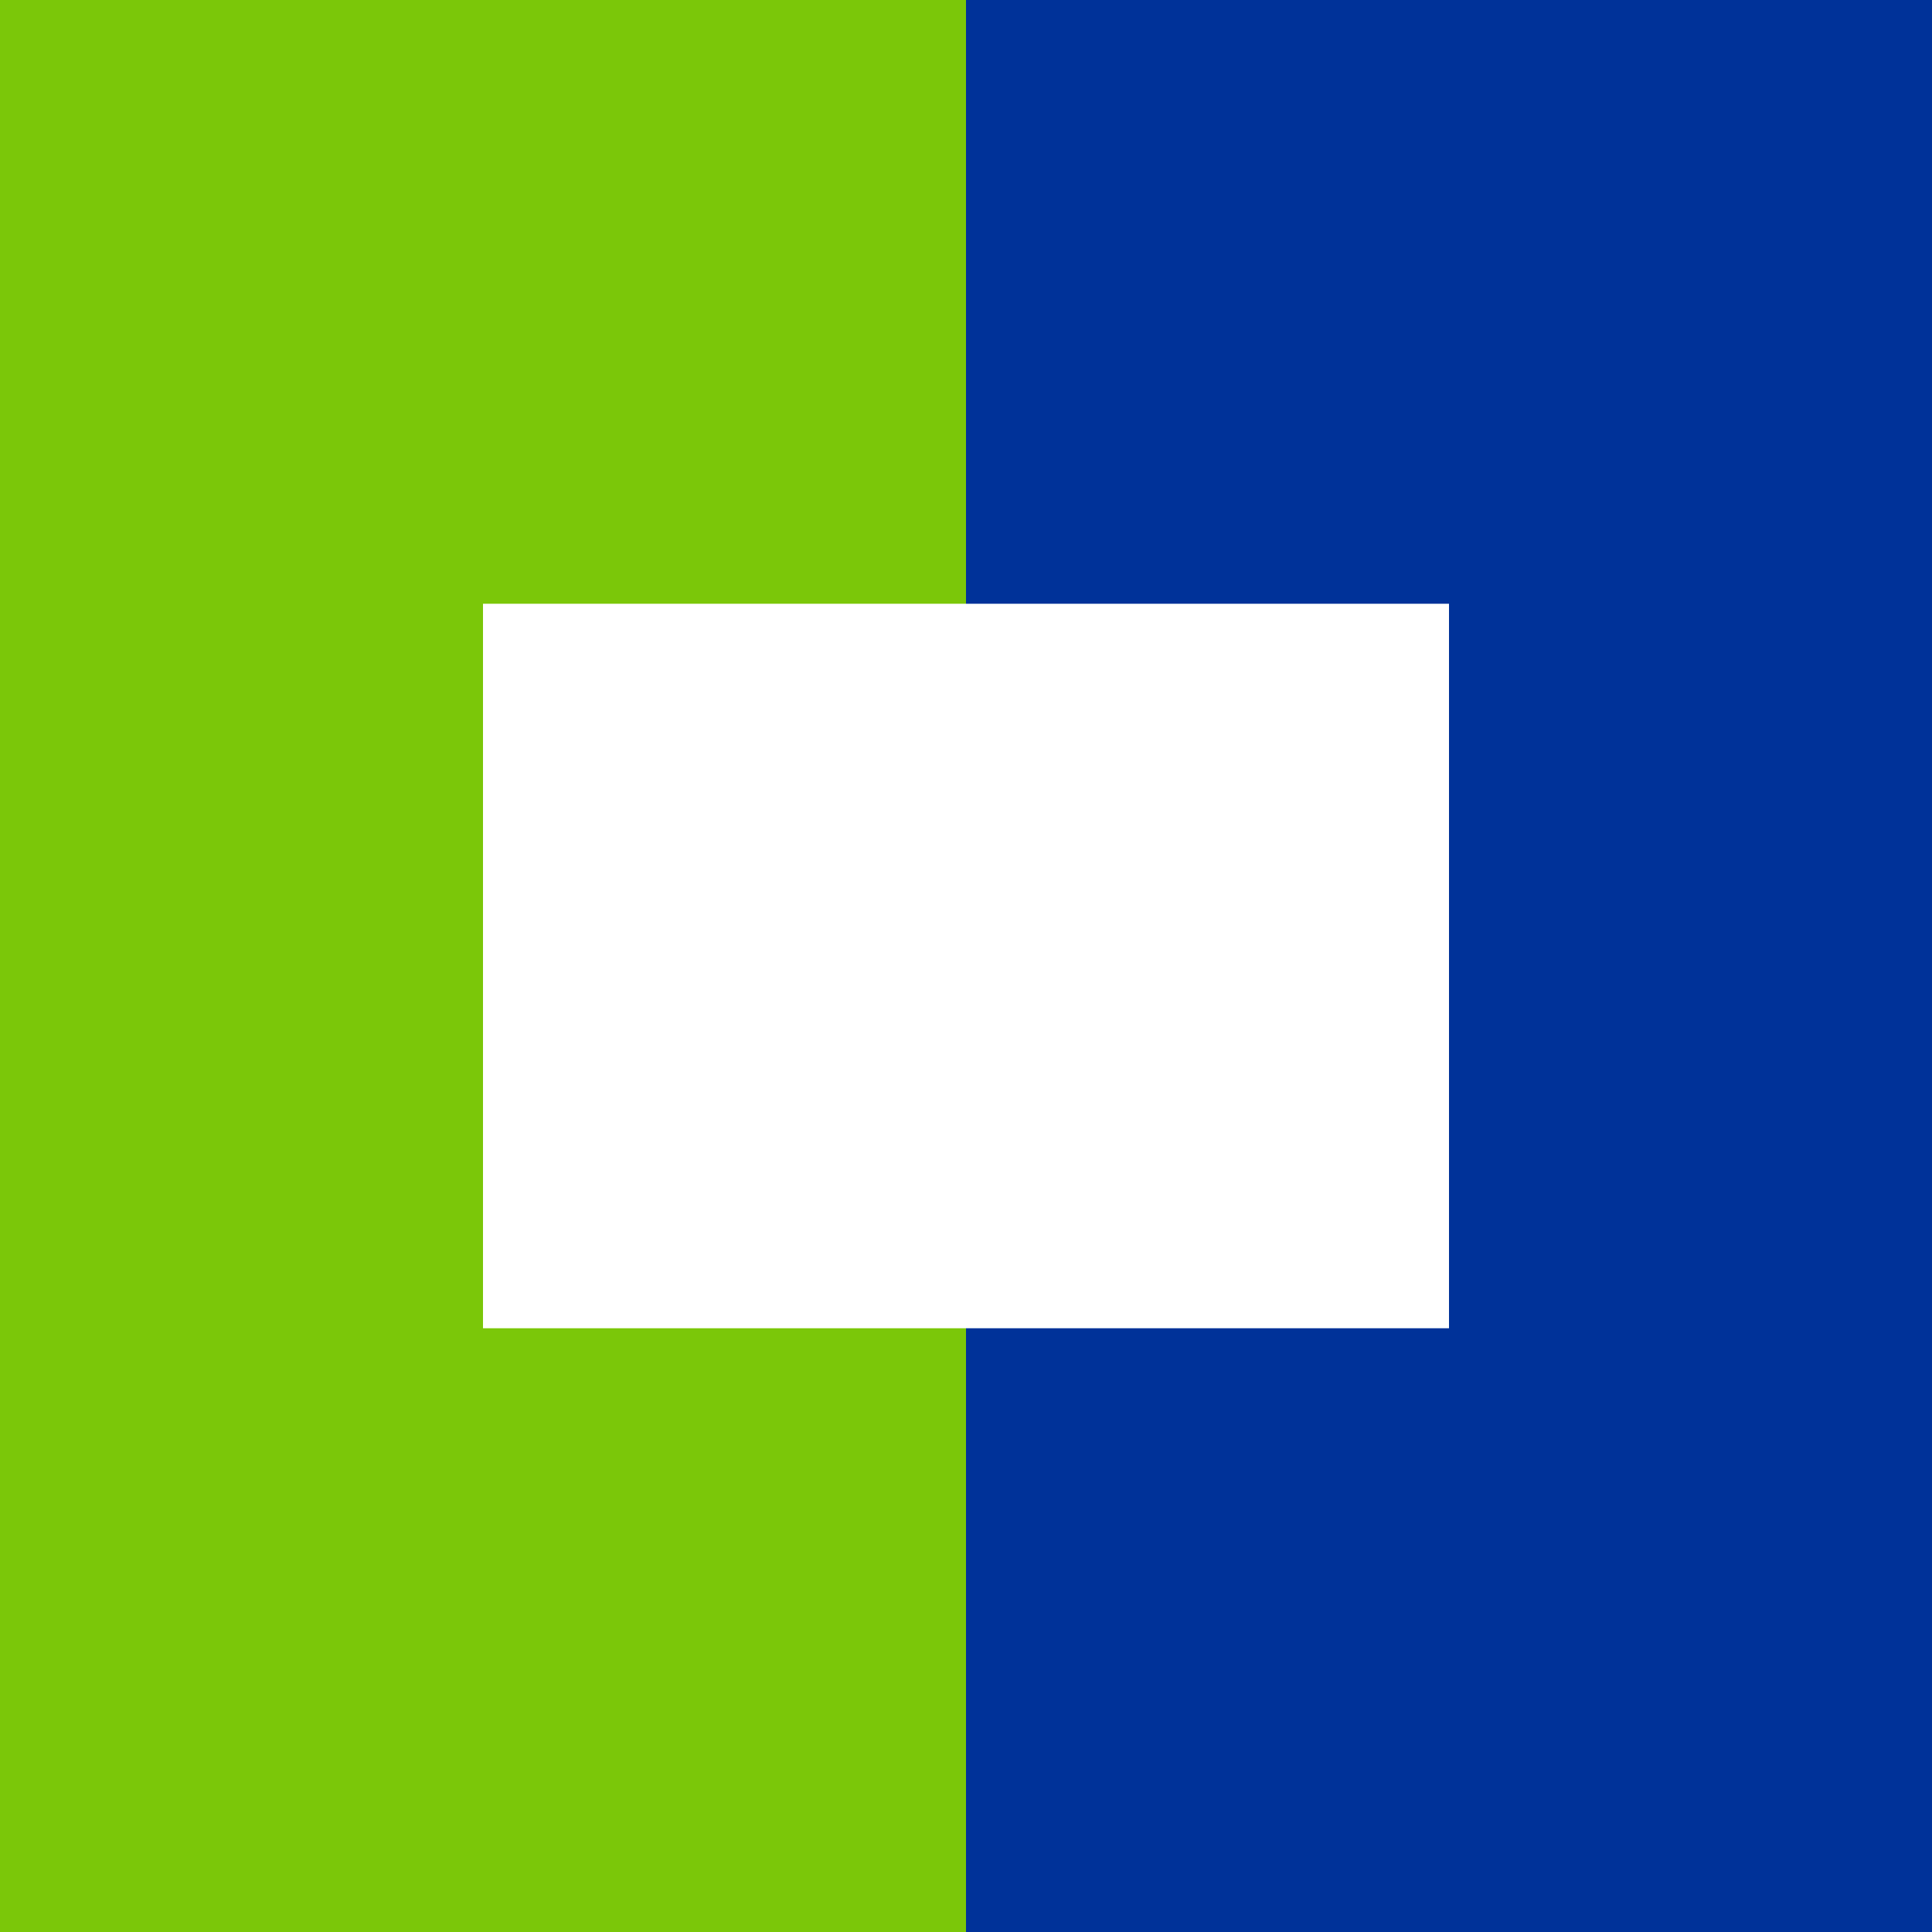<?xml version="1.0" encoding="utf-8"?>
<!-- Generator: Adobe Illustrator 26.5.0, SVG Export Plug-In . SVG Version: 6.00 Build 0)  -->
<svg version="1.1" id="Layer_1" xmlns="http://www.w3.org/2000/svg" xmlns:xlink="http://www.w3.org/1999/xlink" x="0px" y="0px"
	 viewBox="0 0 512 512" style="enable-background:new 0 0 512 512;" xml:space="preserve">
<style type="text/css">
	.st0{fill:#7BC709;}
	.st1{fill:#003299;}
</style>
<polygon class="st0" points="128,352 128,160 256,160 256,0 0,0 0,512 256,512 256,352 "/>
<polygon class="st1" points="256,0 256,160 384,160 384,352 256,352 256,512 512,512 512,0 "/>
</svg>
